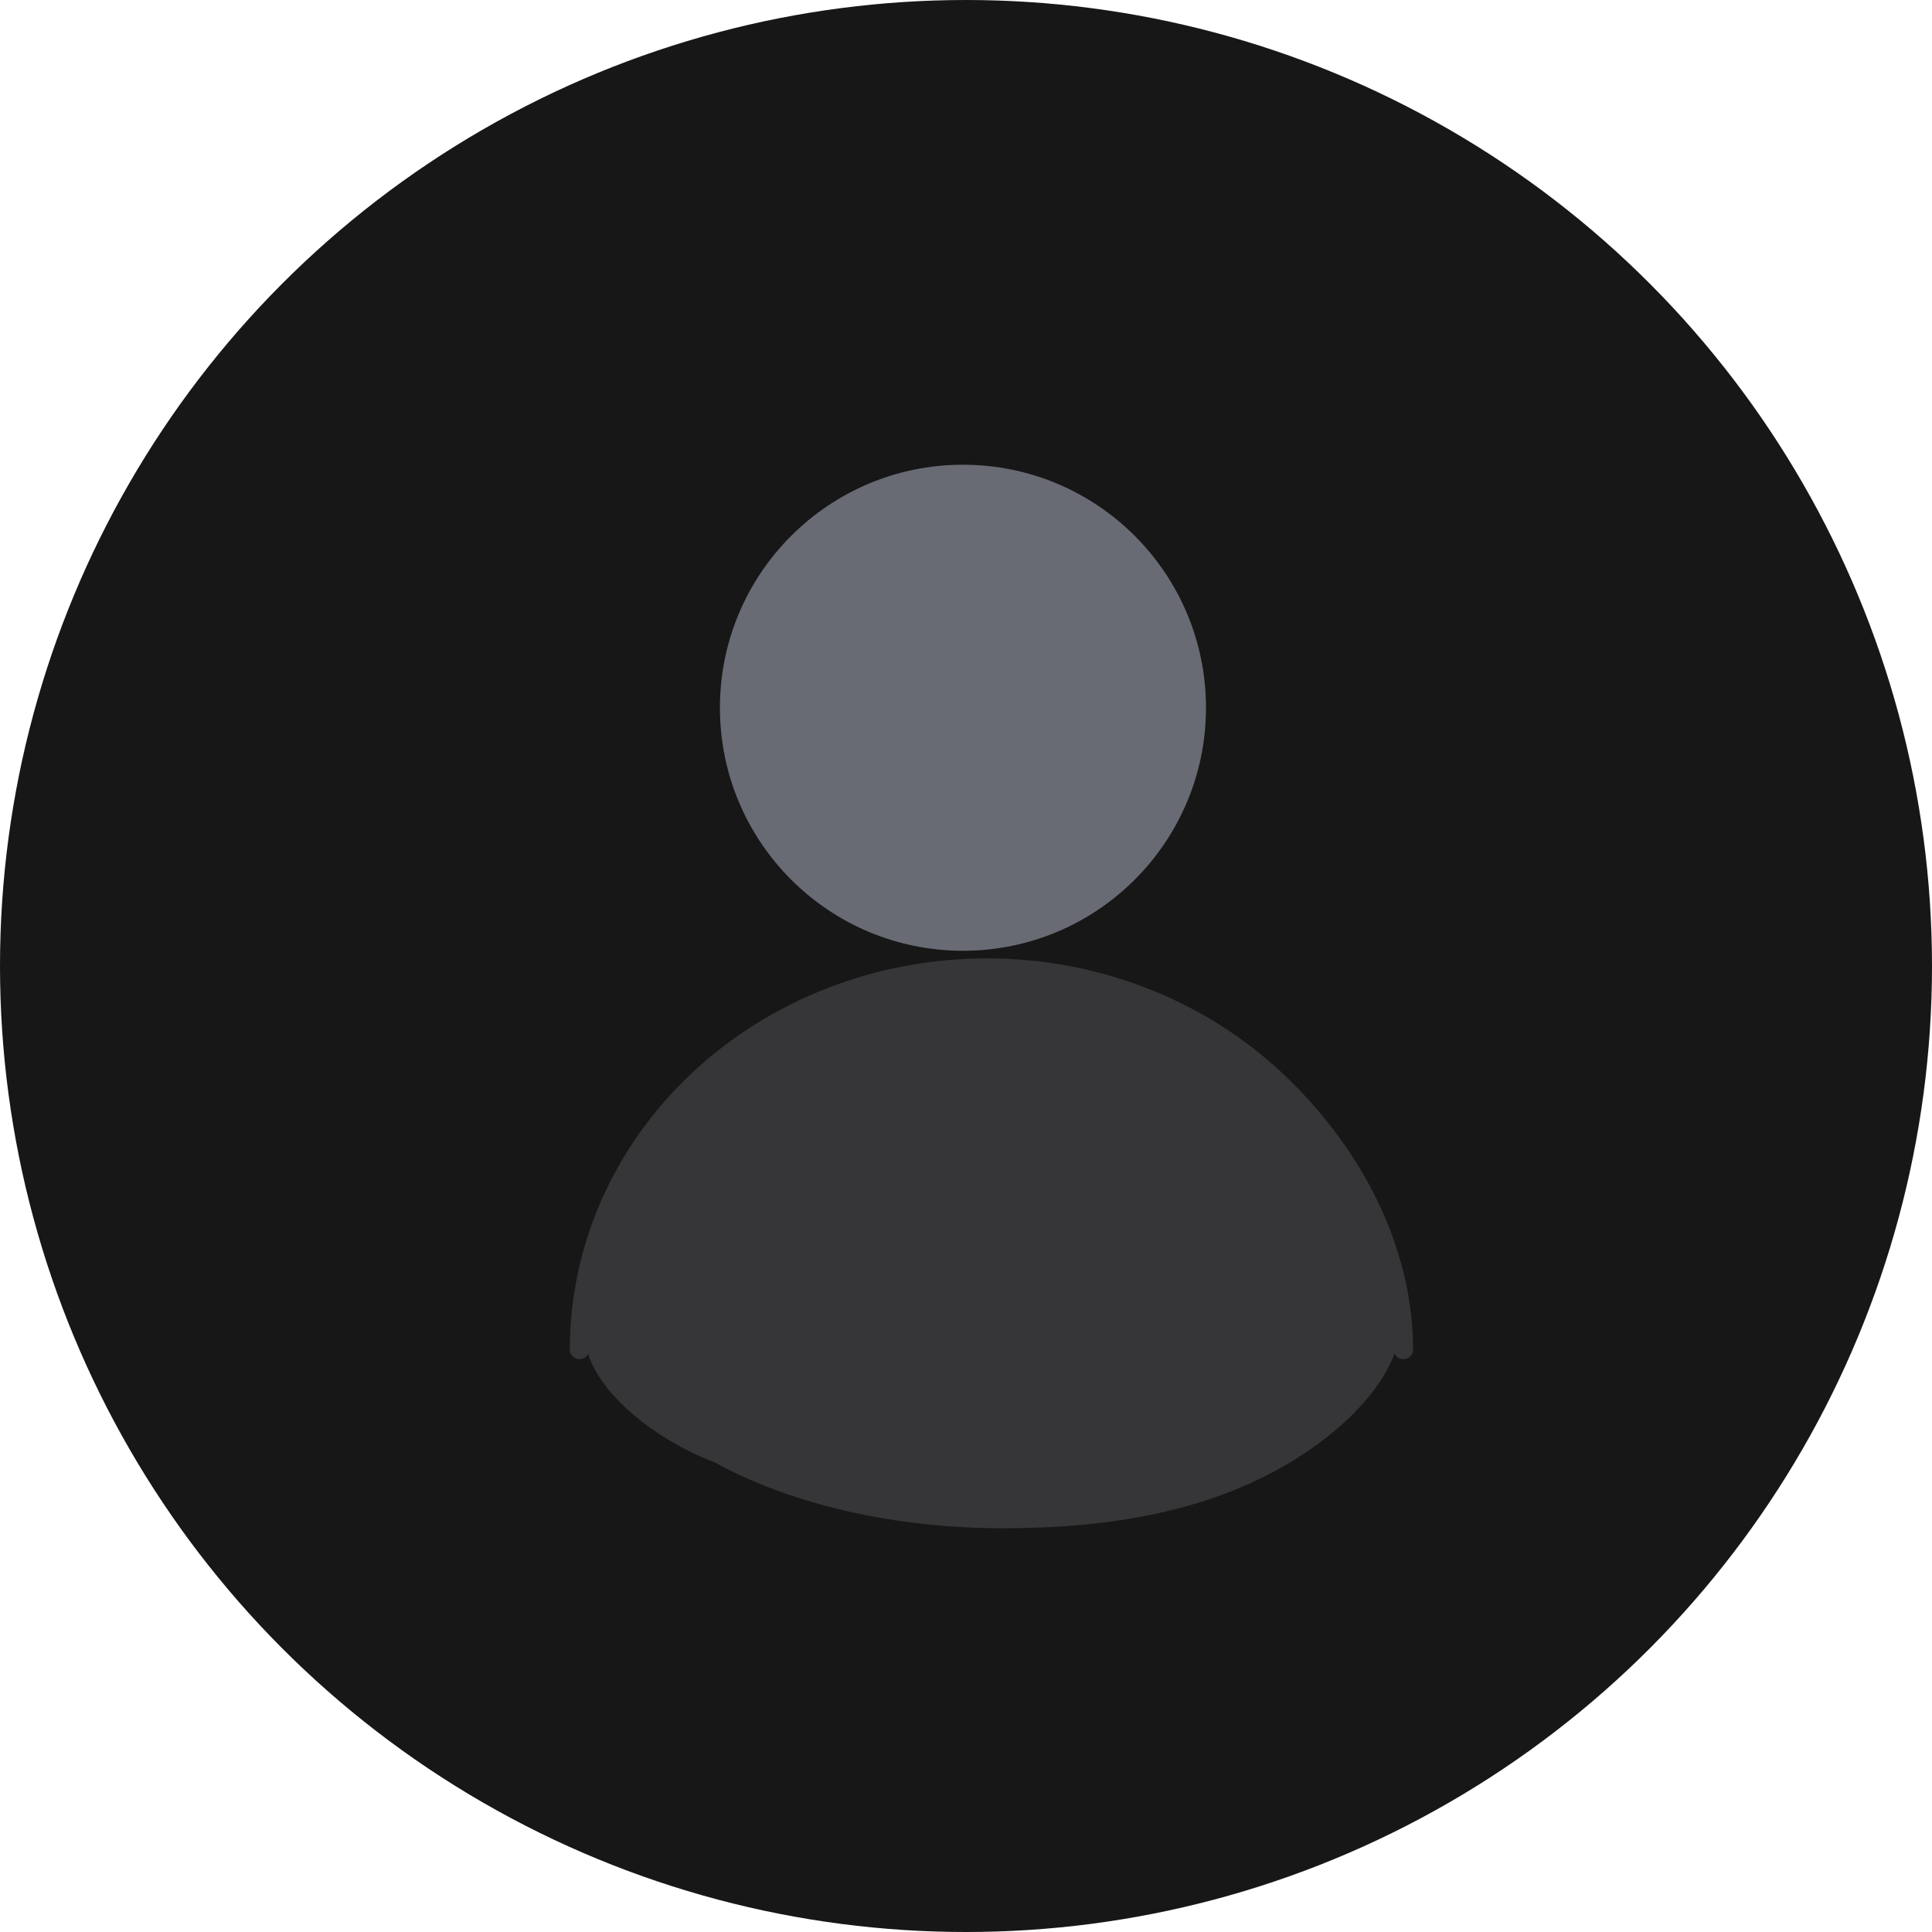 <svg width="200" height="200" viewBox="0 0 200 200" fill="none" xmlns="http://www.w3.org/2000/svg">
<circle cx="100" cy="100" r="100" fill="#171717"/>
<path d="M99.685 98.424C113.579 98.424 124.842 87.161 124.842 73.267C124.842 59.373 113.579 48.109 99.685 48.109C85.791 48.109 74.527 59.373 74.527 73.267C74.527 87.161 85.791 98.424 99.685 98.424Z" fill="#696B74"/>
<path d="M145.28 139.701C145.28 129.228 139.926 119.183 132.014 111.777C124.101 104.372 113.37 100.211 102.18 100.211C90.99 100.211 80.258 104.372 72.346 111.777C64.433 119.183 59.988 129.228 59.988 139.701" fill="#363638" stroke="#363638" stroke-width="2" stroke-linecap="round" stroke-linejoin="round"/>
<path d="M144.723 135.61C146.059 140.899 140.278 147.705 132.365 152.07C124.453 156.436 115.016 158.204 103.826 158.204C92.636 158.204 81.904 155.751 73.992 151.386C65.813 148.307 57.545 140.561 61.634 134.926L103.826 134.926L144.723 135.61Z" fill="#363638"/>
</svg>
